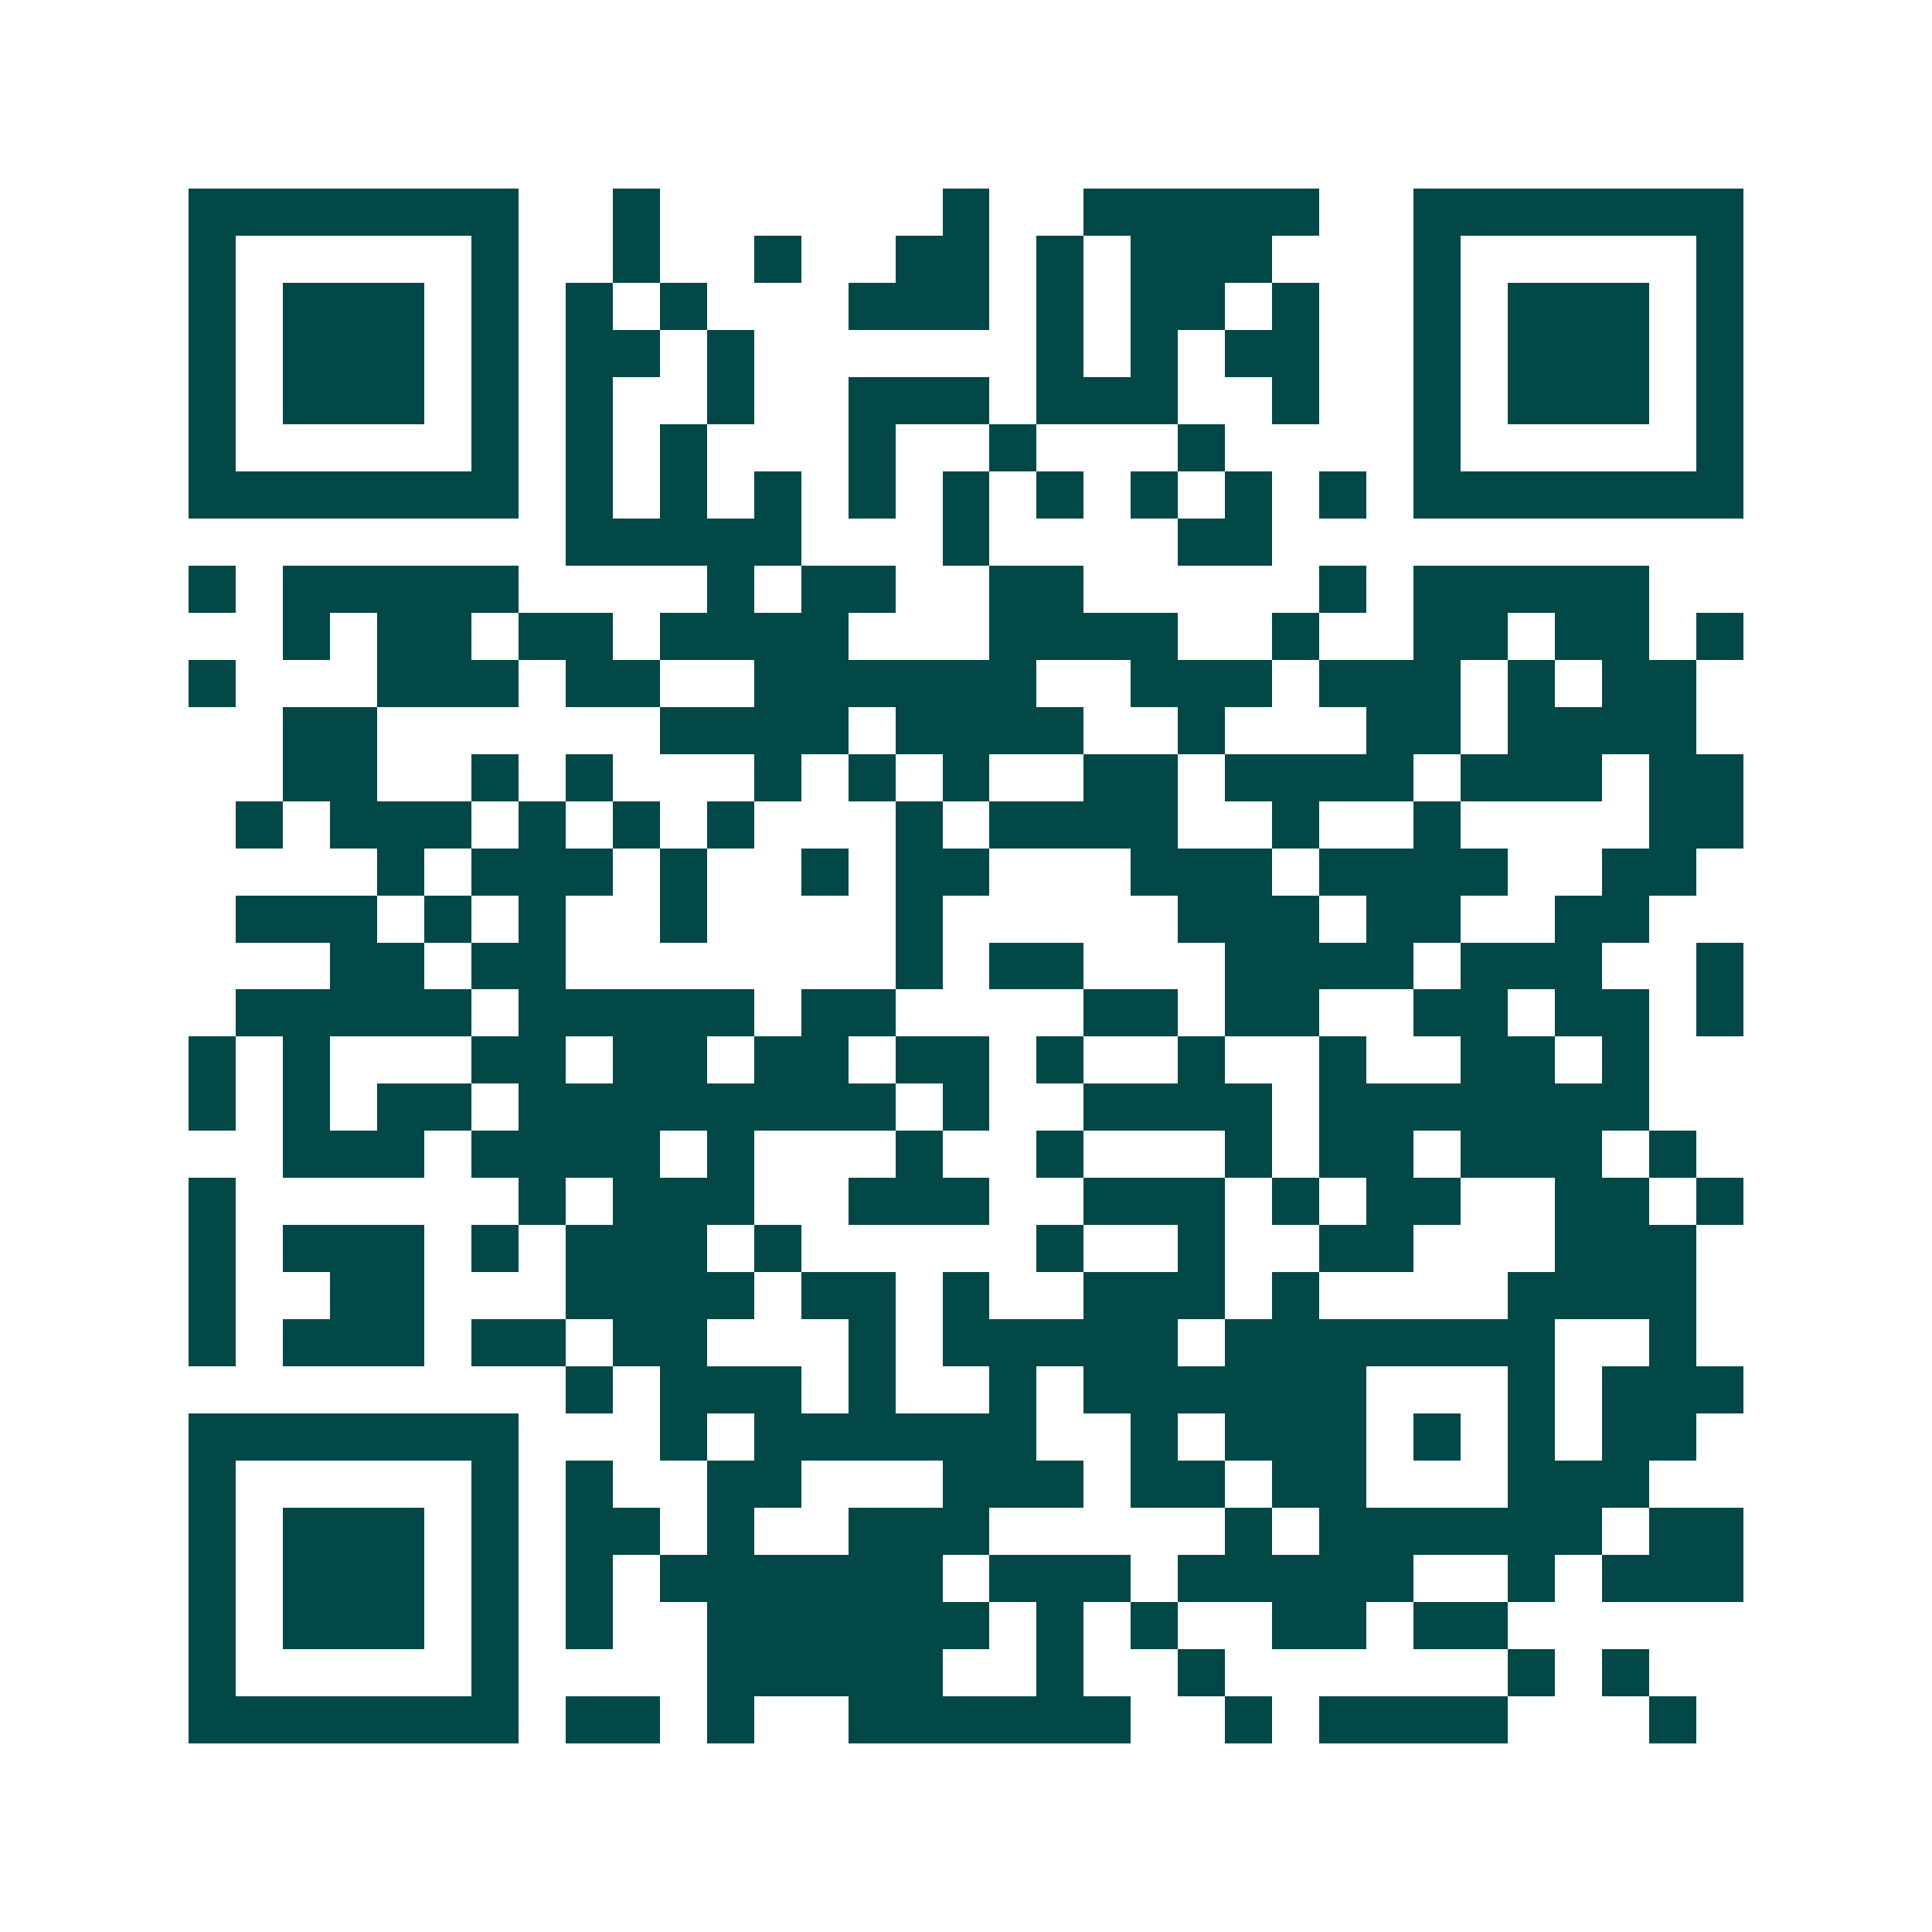 <svg xmlns="http://www.w3.org/2000/svg" width="200" height="200" viewBox="0 0 41 41" shape-rendering="crispEdges"><path fill="#ffffff" d="M0 0h41v41H0z"/><path stroke="#014847" d="M4 4.5h7m2 0h1m6 0h1m2 0h5m2 0h7M4 5.5h1m5 0h1m2 0h1m2 0h1m2 0h2m1 0h1m1 0h3m3 0h1m5 0h1M4 6.5h1m1 0h3m1 0h1m1 0h1m1 0h1m3 0h3m1 0h1m1 0h2m1 0h1m2 0h1m1 0h3m1 0h1M4 7.5h1m1 0h3m1 0h1m1 0h2m1 0h1m6 0h1m1 0h1m1 0h2m2 0h1m1 0h3m1 0h1M4 8.5h1m1 0h3m1 0h1m1 0h1m2 0h1m2 0h3m1 0h3m2 0h1m2 0h1m1 0h3m1 0h1M4 9.5h1m5 0h1m1 0h1m1 0h1m3 0h1m2 0h1m3 0h1m4 0h1m5 0h1M4 10.5h7m1 0h1m1 0h1m1 0h1m1 0h1m1 0h1m1 0h1m1 0h1m1 0h1m1 0h1m1 0h7M12 11.5h5m3 0h1m4 0h2M4 12.5h1m1 0h5m4 0h1m1 0h2m2 0h2m5 0h1m1 0h5M6 13.5h1m1 0h2m1 0h2m1 0h4m3 0h4m2 0h1m2 0h2m1 0h2m1 0h1M4 14.5h1m3 0h3m1 0h2m2 0h6m2 0h3m1 0h3m1 0h1m1 0h2M6 15.5h2m6 0h4m1 0h4m2 0h1m3 0h2m1 0h4M6 16.5h2m2 0h1m1 0h1m3 0h1m1 0h1m1 0h1m2 0h2m1 0h4m1 0h3m1 0h2M5 17.5h1m1 0h3m1 0h1m1 0h1m1 0h1m3 0h1m1 0h4m2 0h1m2 0h1m4 0h2M8 18.5h1m1 0h3m1 0h1m2 0h1m1 0h2m3 0h3m1 0h4m2 0h2M5 19.5h3m1 0h1m1 0h1m2 0h1m4 0h1m5 0h3m1 0h2m2 0h2M7 20.5h2m1 0h2m7 0h1m1 0h2m3 0h4m1 0h3m2 0h1M5 21.5h5m1 0h5m1 0h2m4 0h2m1 0h2m2 0h2m1 0h2m1 0h1M4 22.5h1m1 0h1m3 0h2m1 0h2m1 0h2m1 0h2m1 0h1m2 0h1m2 0h1m2 0h2m1 0h1M4 23.5h1m1 0h1m1 0h2m1 0h8m1 0h1m2 0h4m1 0h7M6 24.5h3m1 0h4m1 0h1m3 0h1m2 0h1m3 0h1m1 0h2m1 0h3m1 0h1M4 25.5h1m6 0h1m1 0h3m2 0h3m2 0h3m1 0h1m1 0h2m2 0h2m1 0h1M4 26.5h1m1 0h3m1 0h1m1 0h3m1 0h1m5 0h1m2 0h1m2 0h2m3 0h3M4 27.5h1m2 0h2m3 0h4m1 0h2m1 0h1m2 0h3m1 0h1m4 0h4M4 28.5h1m1 0h3m1 0h2m1 0h2m3 0h1m1 0h5m1 0h7m2 0h1M12 29.5h1m1 0h3m1 0h1m2 0h1m1 0h6m3 0h1m1 0h3M4 30.5h7m3 0h1m1 0h6m2 0h1m1 0h3m1 0h1m1 0h1m1 0h2M4 31.5h1m5 0h1m1 0h1m2 0h2m3 0h3m1 0h2m1 0h2m3 0h3M4 32.5h1m1 0h3m1 0h1m1 0h2m1 0h1m2 0h3m5 0h1m1 0h6m1 0h2M4 33.5h1m1 0h3m1 0h1m1 0h1m1 0h6m1 0h3m1 0h5m2 0h1m1 0h3M4 34.5h1m1 0h3m1 0h1m1 0h1m2 0h6m1 0h1m1 0h1m2 0h2m1 0h2M4 35.5h1m5 0h1m4 0h5m2 0h1m2 0h1m6 0h1m1 0h1M4 36.5h7m1 0h2m1 0h1m2 0h6m2 0h1m1 0h4m3 0h1"/></svg>
